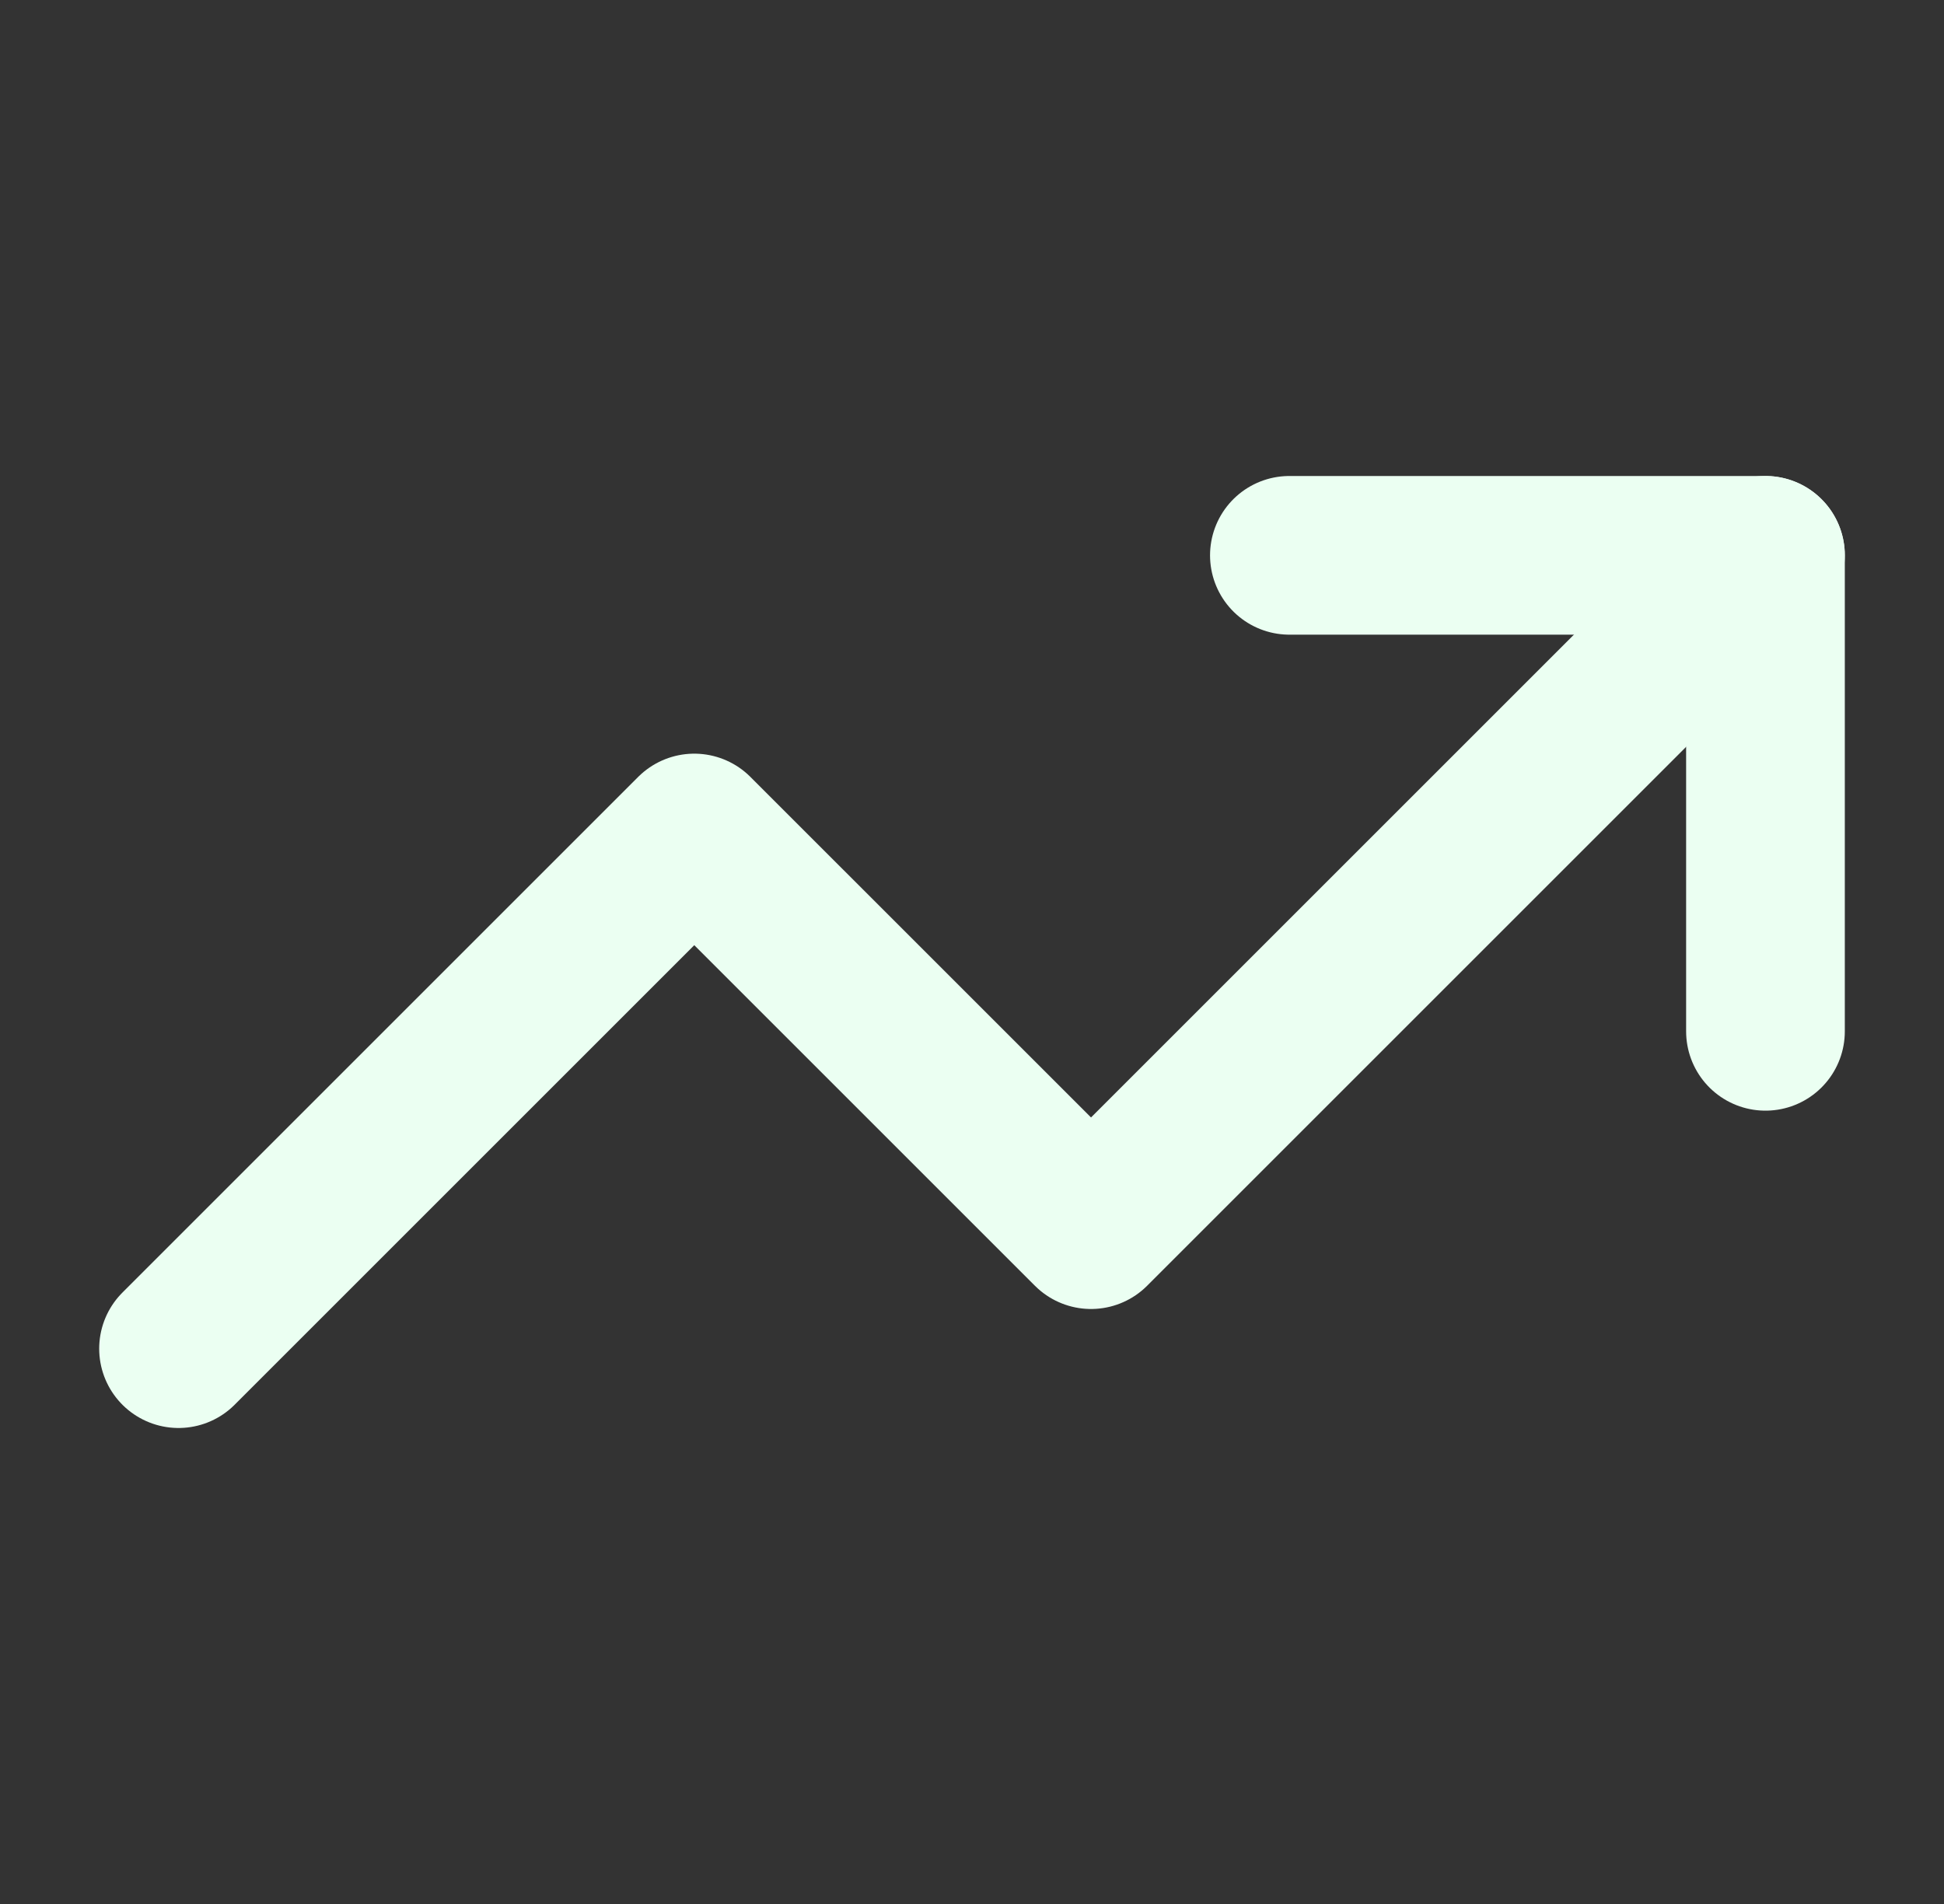 <svg width="49" height="48" viewBox="0 0 49 48" fill="none" xmlns="http://www.w3.org/2000/svg">
<rect x="0" y="0" width="49" height="48" fill="#333333" stroke="none"/>
<path d="M32.5 14H44.5V26" stroke="#EBFFF2" stroke-width="4" stroke-linecap="round" stroke-linejoin="round"/>
<path d="M44.5 14L27.5 31L17.5 21L4.5 34" stroke="#EBFFF2" stroke-width="4" stroke-linecap="round" stroke-linejoin="round"/>
</svg>
